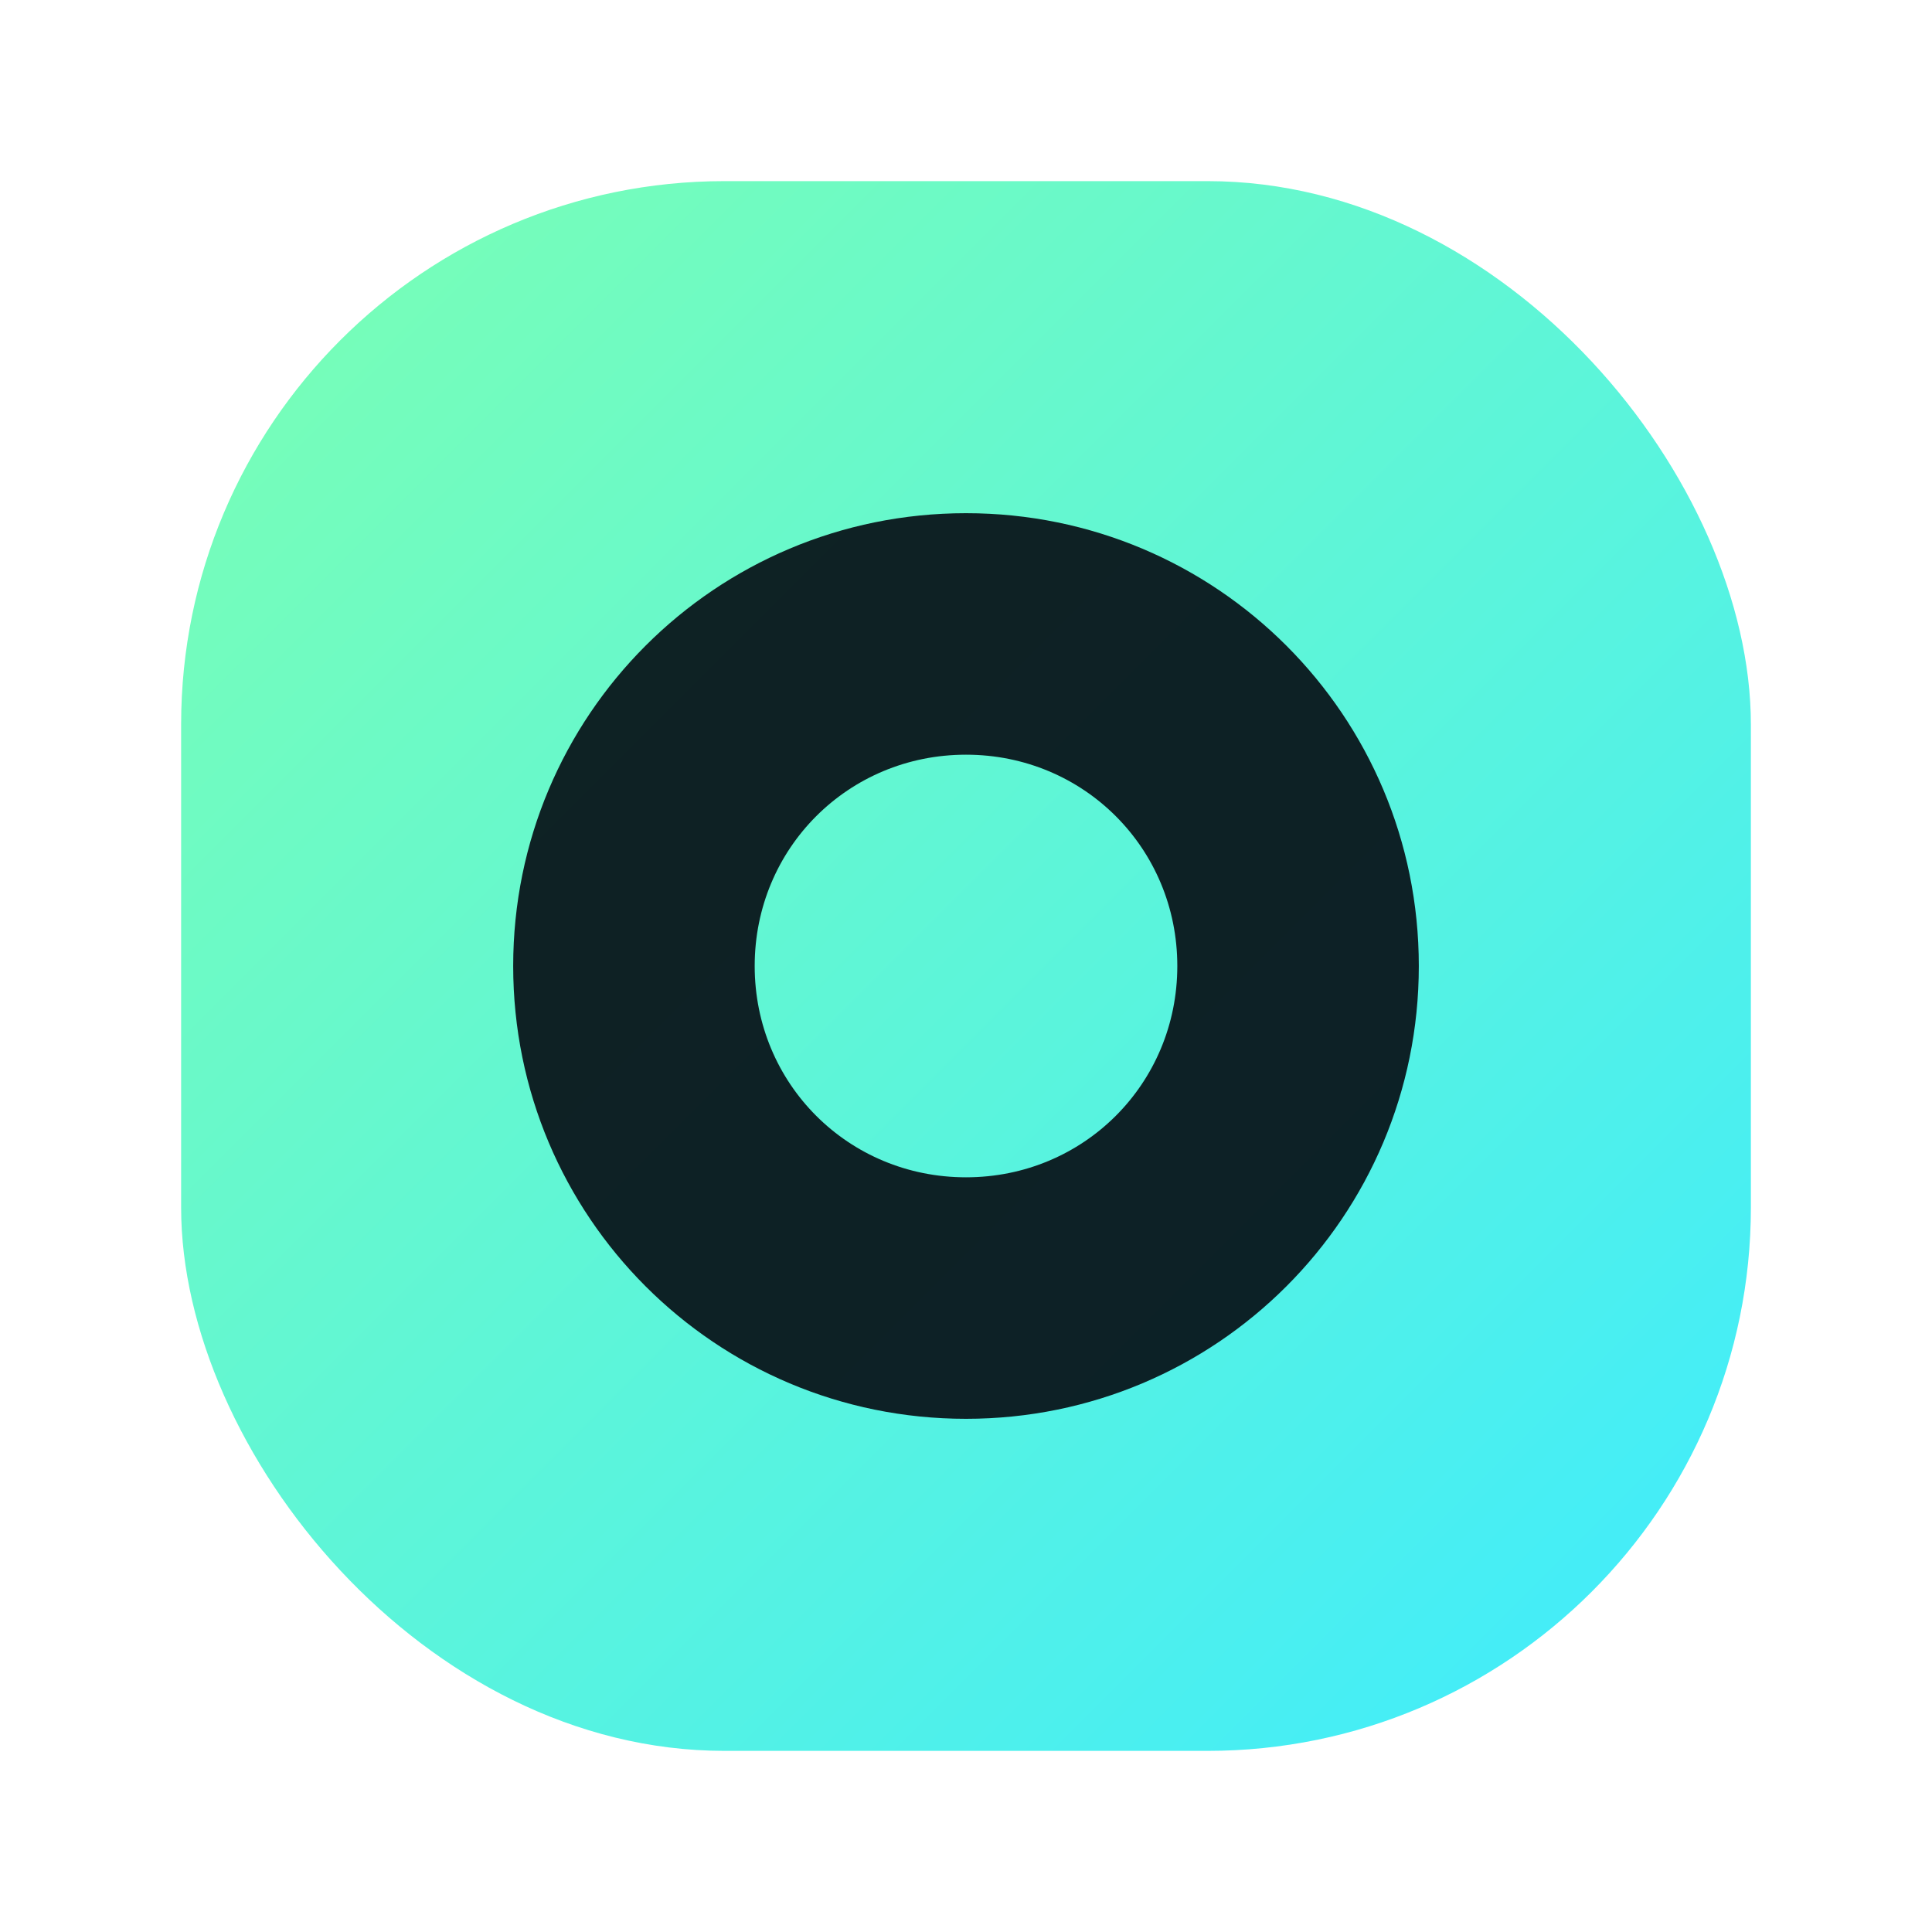 <svg xmlns="http://www.w3.org/2000/svg" viewBox="0 0 64 64" role="img" aria-label="OrthoprideSC">
  <defs>
    <linearGradient id="g" x1="0" y1="0" x2="1" y2="1">
      <stop offset="0" stop-color="#7CFFB2"/>
      <stop offset="1" stop-color="#3EEBFF"/>
    </linearGradient>
  </defs>
  <rect x="6" y="6" width="52" height="52" rx="18" fill="url(#g)"/>
  <path d="M32 17c8.3 0 15 6.7 15 15S40.3 47 32 47 17 40.3 17 32s6.7-15 15-15Zm0 8c-3.9 0-7 3.1-7 7s3.1 7 7 7 7-3.1 7-7-3.1-7-7-7Z" fill="#071016" opacity="0.92"/>
</svg>
